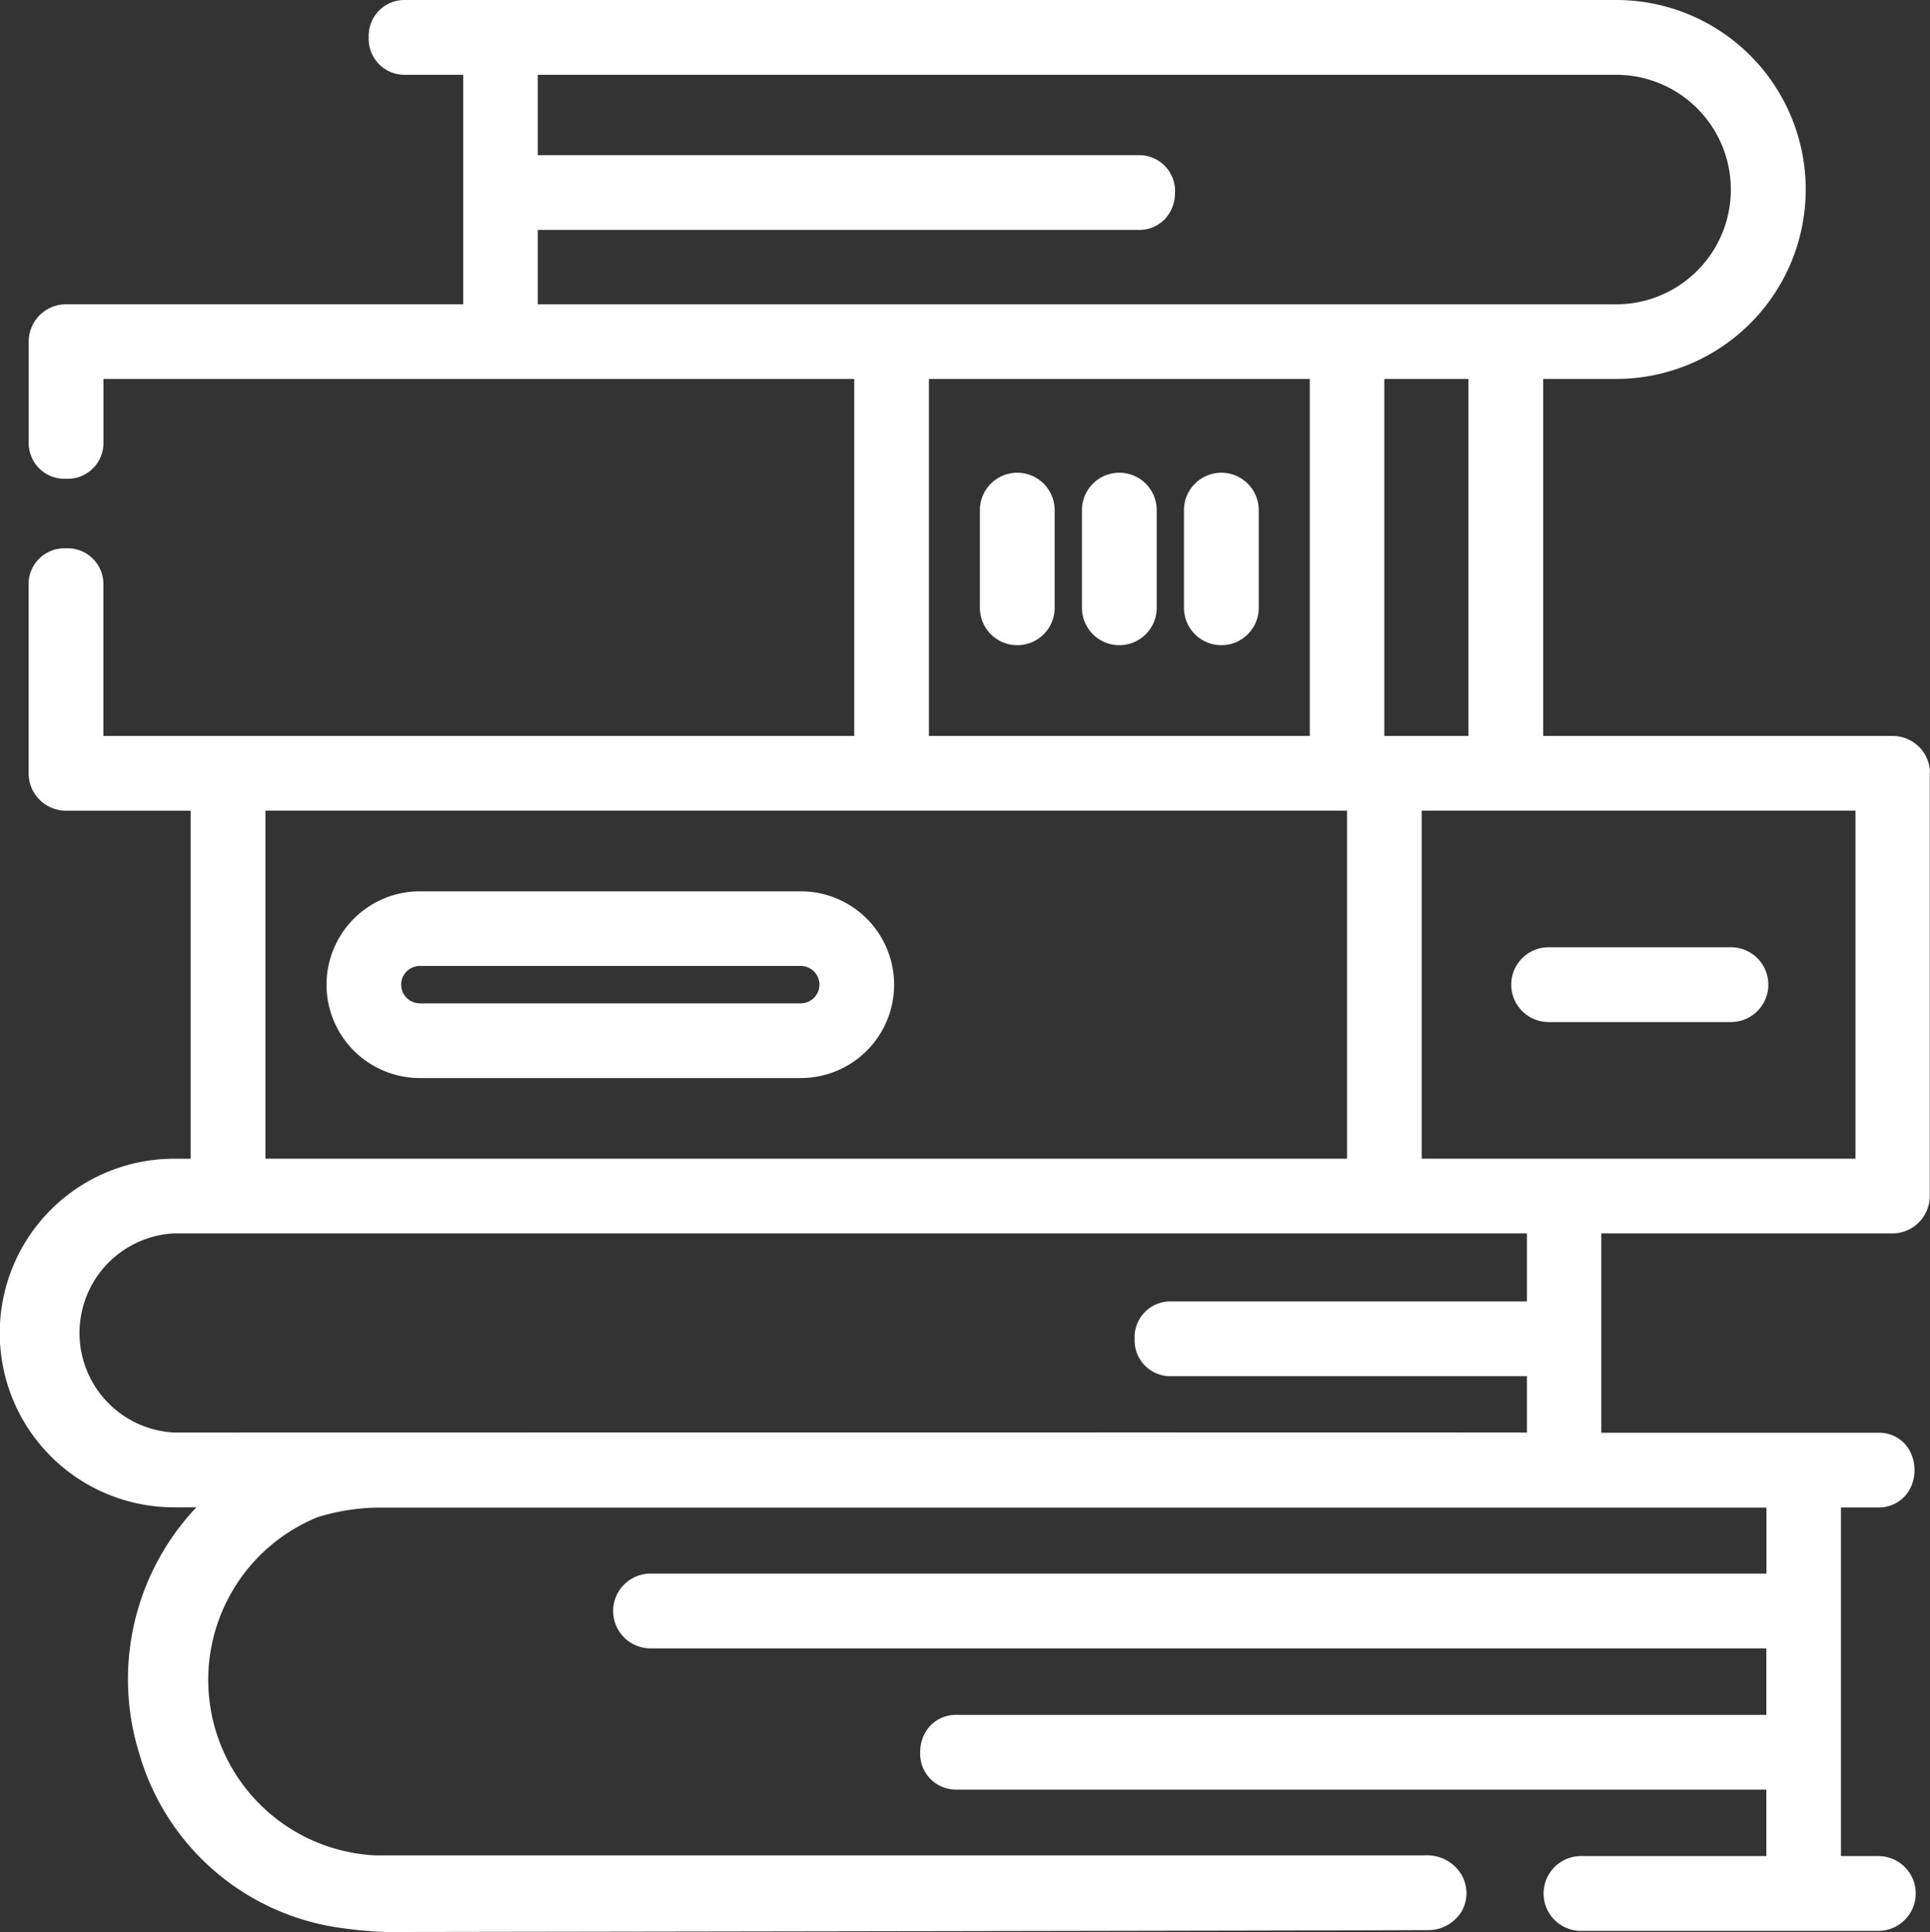 <svg xmlns="http://www.w3.org/2000/svg" width="46.463" height="46.508" viewBox="0 0 46.463 46.508"><rect x="0" y="0" width="46.463" height="46.508" fill="#333333" stroke="none"/><defs><style>.a{fill:#fff;}</style></defs><g transform="translate(2.251 2.5)"><path class="a" d="M44.208,16.024a.9.9,0,0,0-.894-.811H34.9V6.62h1.76a4.56,4.56,0,0,0,0-9.12H7.505a.861.861,0,0,0-.879.9.861.861,0,0,0,.879.9H8.9V4.823H-.66a.9.9,0,0,0-.9.9V8.144a.861.861,0,0,0,.9.879.861.861,0,0,0,.9-.879V6.62H18.314v8.593H.238V11.576a.861.861,0,0,0-.9-.879.861.861,0,0,0-.9.879v4.536a.9.9,0,0,0,.9.9h3v8.377h-.4a4.195,4.195,0,0,0,0,8.39h.538A6.021,6.021,0,0,0,1.1,39.7,5.882,5.882,0,0,0,5.937,43.9,10.422,10.422,0,0,0,7.02,44l.165,0H7.4c3.782-.006,22.743-.034,24.652-.045h.028a.95.95,0,0,0,.852-.442.888.888,0,0,0,0-.894.966.966,0,0,0-.885-.463H6.781A4.229,4.229,0,0,1,5.4,34.014a5.182,5.182,0,0,1,1.384-.228c.31,0,30.132,0,33.491,0v1.588H13.41a.9.9,0,0,0,0,1.8H40.272v1.6H20.781a.854.854,0,0,0-.661.289.932.932,0,0,0-.218.61.861.861,0,0,0,.879.9H40.272v1.6H35.81a.9.9,0,0,0,0,1.8h7.158a.9.9,0,0,0,0-1.8h-.9V33.782l.9,0a.843.843,0,0,0,.751-.427.99.99,0,0,0-.009-.963.835.835,0,0,0-.74-.408h-.014c-.5,0-5.525,0-6.657,0V27.186h7.007a.9.9,0,0,0,.9-.9V16.113C44.212,16.083,44.211,16.053,44.208,16.024ZM25.818,2.745a.931.931,0,0,0,.218-.61.861.861,0,0,0-.878-.9H10.695V-.7h25.96a2.762,2.762,0,0,1,0,5.525H10.695V3.034H25.157A.854.854,0,0,0,25.818,2.745Zm16.6,14.266v8.377H31.975V17.011ZM33.1,6.62v8.593H31.076V6.62Zm-3.819,0v8.593H20.112V6.62ZM4.139,25.388V17.011H30.177v8.377Zm20.925,4.335a.861.861,0,0,0,.878.9h8.566v1.356c-3.2-.006-32.262,0-32.565,0a2.4,2.4,0,0,1,0-4.794H34.508v1.638H25.943A.861.861,0,0,0,25.064,29.723Z" transform="translate(0 0)"/><path class="a" d="M96.57,235.978H87.4a2.247,2.247,0,1,0,0,4.494H96.57a2.247,2.247,0,1,0,0-4.494Zm.449,2.247a.45.45,0,0,1-.449.449H87.4a.449.449,0,0,1,0-.9H96.57A.45.45,0,0,1,97.019,238.225Z" transform="translate(-79.543 -217.025)"/><path class="a" d="M403.294,252.762h4.389a.9.9,0,0,0,0-1.8h-4.389a.9.9,0,0,0,0,1.8Z" transform="translate(-368.263 -230.663)"/><path class="a" d="M315.506,128.151a.9.9,0,0,0,.9-.9V124.9a.9.9,0,0,0-1.8,0v2.351A.9.9,0,0,0,315.506,128.151Z" transform="translate(-288.354 -115.122)"/><path class="a" d="M288.2,128.151a.9.9,0,0,0,.9-.9V124.9a.9.9,0,0,0-1.8,0v2.351A.9.9,0,0,0,288.2,128.151Z" transform="translate(-263.504 -115.122)"/><path class="a" d="M260.893,128.151a.9.9,0,0,0,.9-.9V124.9a.9.9,0,0,0-1.8,0v2.351A.9.9,0,0,0,260.893,128.151Z" transform="translate(-238.654 -115.122)"/></g></svg>